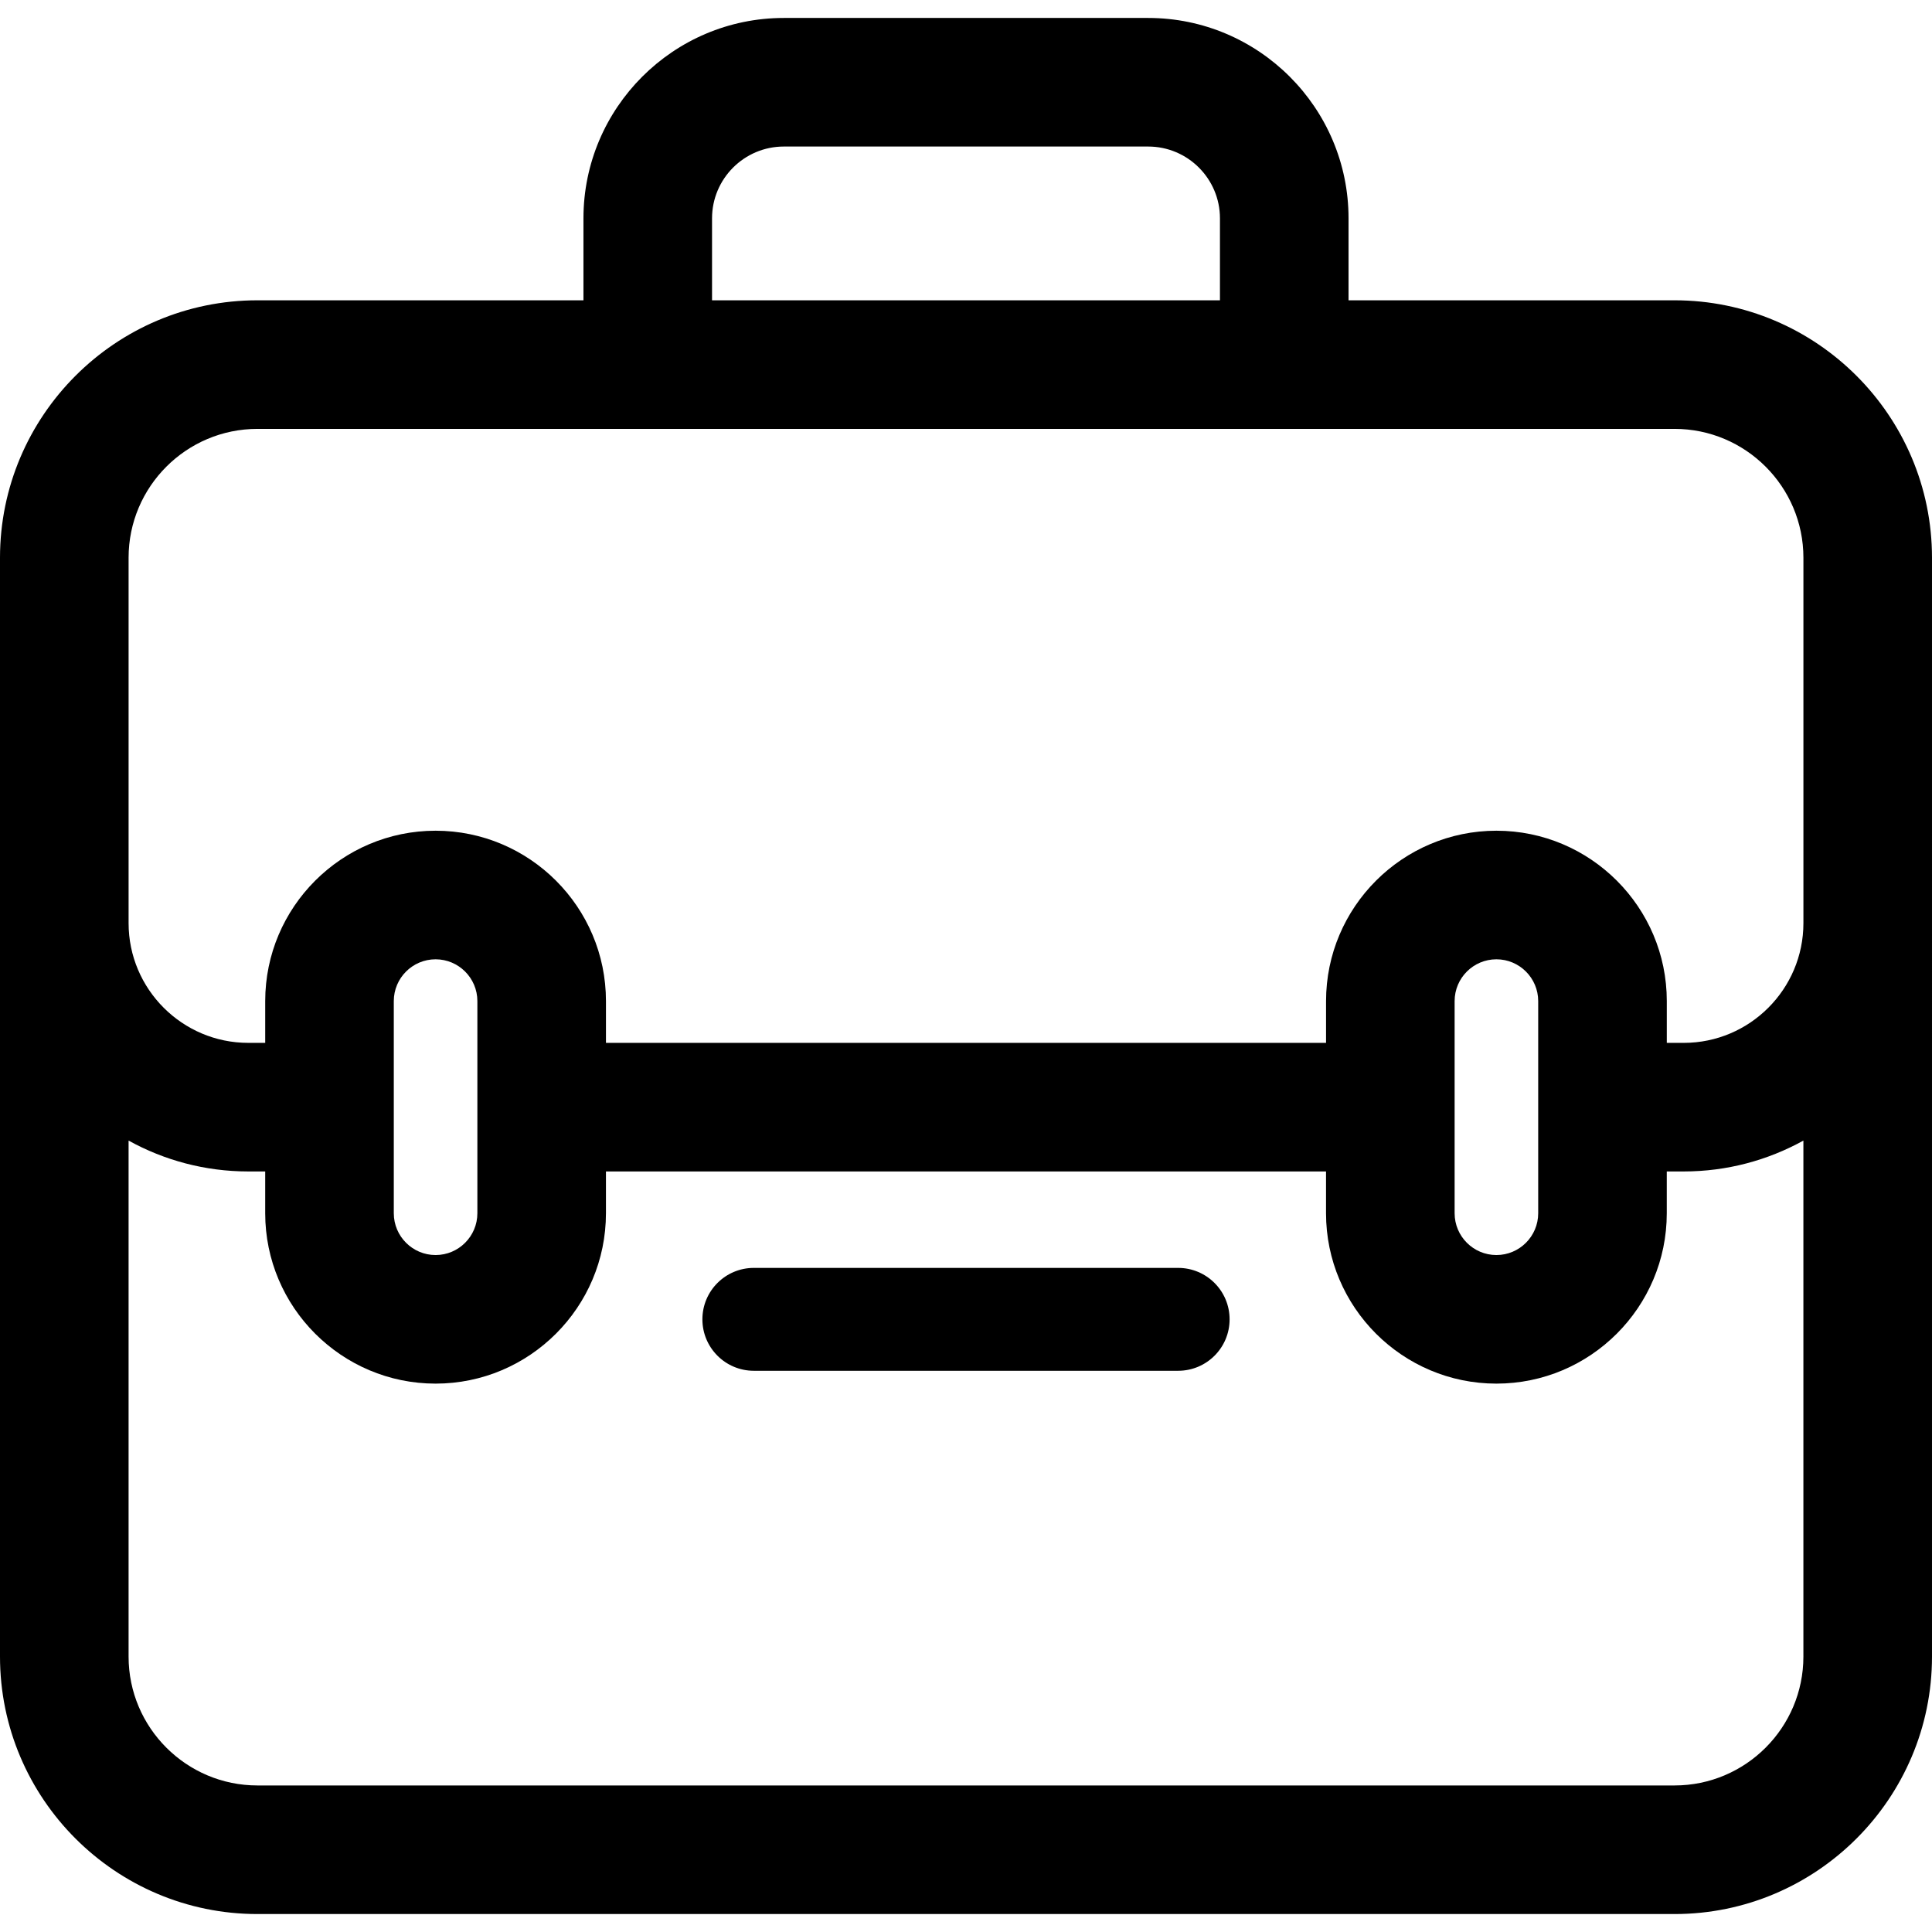 <?xml version="1.0" encoding="iso-8859-1"?>
<!-- Uploaded to: SVG Repo, www.svgrepo.com, Generator: SVG Repo Mixer Tools -->
<svg fill="#000000" height="800px" width="800px" version="1.1" id="Layer_1" xmlns="http://www.w3.org/2000/svg" xmlns:xlink="http://www.w3.org/1999/xlink" 
	 viewBox="0 0 297.001 297.001" xml:space="preserve">
<g>
	<g>
		<g>
			<path d="M257.424,46.164h-50.117V33.563c0-16.984-13.819-30.803-30.804-30.803h-56.007c-16.984,0-30.803,13.819-30.803,30.803
				v12.601H39.576C17.754,46.164,0,63.918,0,85.74v168.925c0,21.822,17.754,39.576,39.576,39.576h217.849
				c21.822,0,39.576-17.754,39.576-39.576V85.74C297,63.918,279.246,46.164,257.424,46.164z M109.46,33.563
				c0-6.086,4.95-11.036,11.036-11.036h56.007c6.086,0,11.037,4.95,11.037,11.036v12.601h-78.08V33.563z M277.231,254.664
				c0.002,10.923-8.885,19.809-19.807,19.809H39.576c-10.922,0-19.809-8.887-19.809-19.809V175.34
				c5.463,3.02,11.737,4.745,18.408,4.745h2.594v6.424c0,14.442,11.749,26.191,26.191,26.191s26.191-11.749,26.191-26.191v-6.424
				h110.696v6.424c0,14.442,11.749,26.191,26.191,26.191s26.191-11.749,26.191-26.191v-6.424h2.594
				c6.671,0,12.945-1.725,18.408-4.745V254.664z M60.537,186.51v-32.616c0-3.542,2.882-6.424,6.424-6.424s6.424,2.882,6.424,6.424
				v32.616c0,3.542-2.882,6.424-6.424,6.424S60.537,190.052,60.537,186.51z M223.615,186.51v-32.616
				c0-3.542,2.882-6.424,6.424-6.424s6.424,2.882,6.424,6.424v32.616c0,3.542-2.882,6.424-6.424,6.424
				S223.615,190.052,223.615,186.51z M277.234,141.911c0,10.15-8.258,18.408-18.408,18.408h-2.594v-6.424
				c0-14.442-11.749-26.191-26.191-26.191s-26.191,11.749-26.191,26.191v6.424H93.152v-6.424c0-14.442-11.749-26.191-26.191-26.191
				s-26.191,11.748-26.191,26.19v6.424h-2.594c-10.15,0-18.408-8.258-18.408-18.408V85.74h-0.001
				c0-10.922,8.886-19.809,19.809-19.809h217.849c10.922,0,19.809,8.886,19.809,19.809V141.911z"/>
			<path d="M181.116,194.911h-65.231c-4.367,0-7.907,3.54-7.907,7.907s3.54,7.907,7.907,7.907h65.231
				c4.367,0,7.907-3.54,7.907-7.907C189.022,198.451,185.482,194.911,181.116,194.911z"/>
		</g>
	</g>
</g>
</svg>